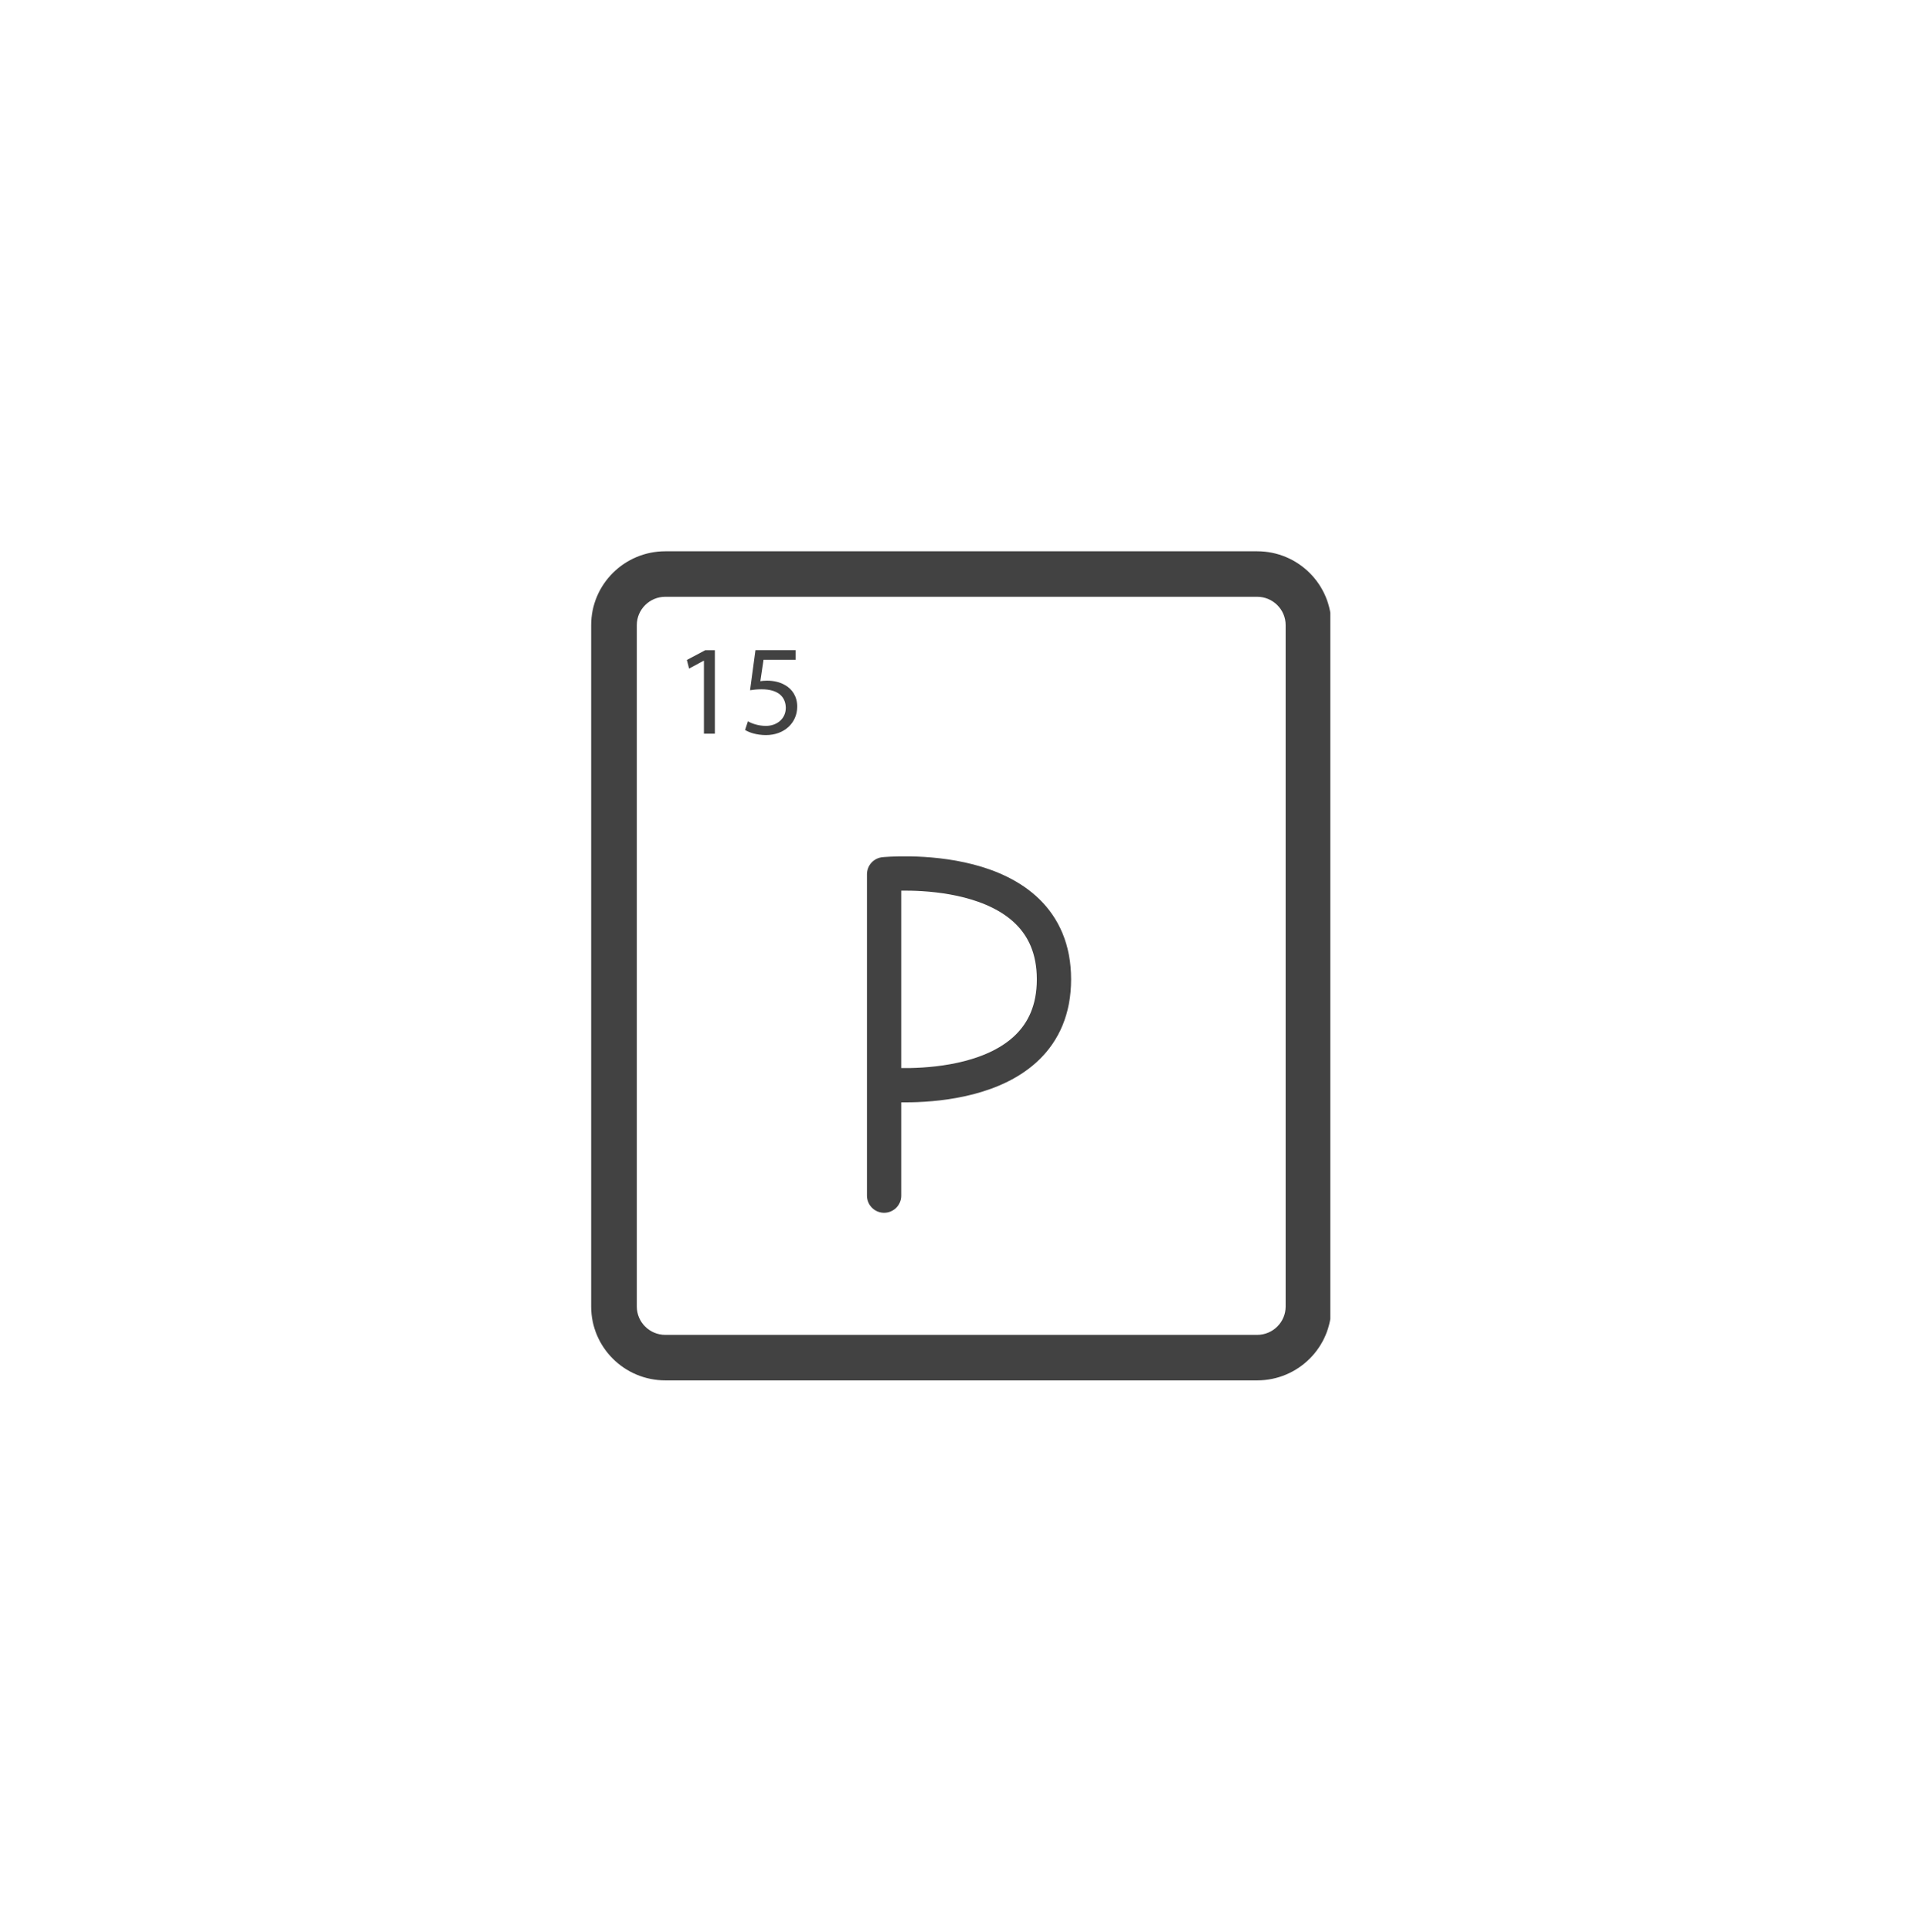 <svg width="168" height="169" viewBox="0 0 168 169" fill="none" xmlns="http://www.w3.org/2000/svg">
<g clip-path="url(#clip0_7328_1880)">
<path d="M109.999 51.705C111.652 51.705 112.994 53.04 112.994 54.685V114.293C112.994 115.938 111.652 117.273 109.999 117.273H58.216C56.564 117.273 55.221 115.938 55.221 114.293V54.685C55.221 53.04 56.564 51.705 58.216 51.705H110.005M110.005 48.725H58.216C54.911 48.725 52.227 51.396 52.227 54.685V114.293C52.227 117.582 54.911 120.253 58.216 120.253H110.005C113.311 120.253 115.995 117.582 115.995 114.293V54.685C115.995 51.396 113.311 48.725 110.005 48.725Z" fill="#424242"/>
<path d="M109.999 51.705C111.652 51.705 112.994 53.04 112.994 54.685V114.293C112.994 115.938 111.652 117.273 109.999 117.273H58.216C56.564 117.273 55.221 115.938 55.221 114.293V54.685C55.221 53.04 56.564 51.705 58.216 51.705H110.005M110.005 48.725H58.216C54.911 48.725 52.227 51.396 52.227 54.685V114.293C52.227 117.582 54.911 120.253 58.216 120.253H110.005C113.311 120.253 115.995 117.582 115.995 114.293V54.685C115.995 51.396 113.311 48.725 110.005 48.725Z" stroke="#424242"/>
<path d="M61.593 57.801H61.568L60.294 58.487L60.102 57.733L61.705 56.88H62.55V64.182H61.593V57.801Z" fill="#424242"/>
<path d="M69.613 57.714H66.811L66.531 59.587C66.699 59.563 66.861 59.544 67.128 59.544C67.693 59.544 68.259 59.668 68.706 59.94C69.284 60.267 69.756 60.892 69.756 61.813C69.756 63.241 68.619 64.305 67.022 64.305C66.221 64.305 65.543 64.082 65.195 63.853L65.444 63.099C65.748 63.278 66.345 63.501 67.016 63.501C67.954 63.501 68.756 62.895 68.756 61.918C68.743 60.972 68.109 60.298 66.643 60.298C66.227 60.298 65.897 60.342 65.63 60.379L66.103 56.873H69.613V57.702V57.714Z" fill="#424242"/>
<path d="M77.359 94.866C77.359 94.866 92.222 96.344 92.222 85.672C92.222 75.001 77.359 76.479 77.359 76.479V104.592" stroke="#424242" stroke-width="3" stroke-linecap="round" stroke-linejoin="round"/>
</g>
<defs>
<clipPath id="clip0_7328_1880">
<rect width="64.8" height="74.4" fill="white" transform="translate(51.602 47.464)"/>
</clipPath>
</defs>
</svg>
